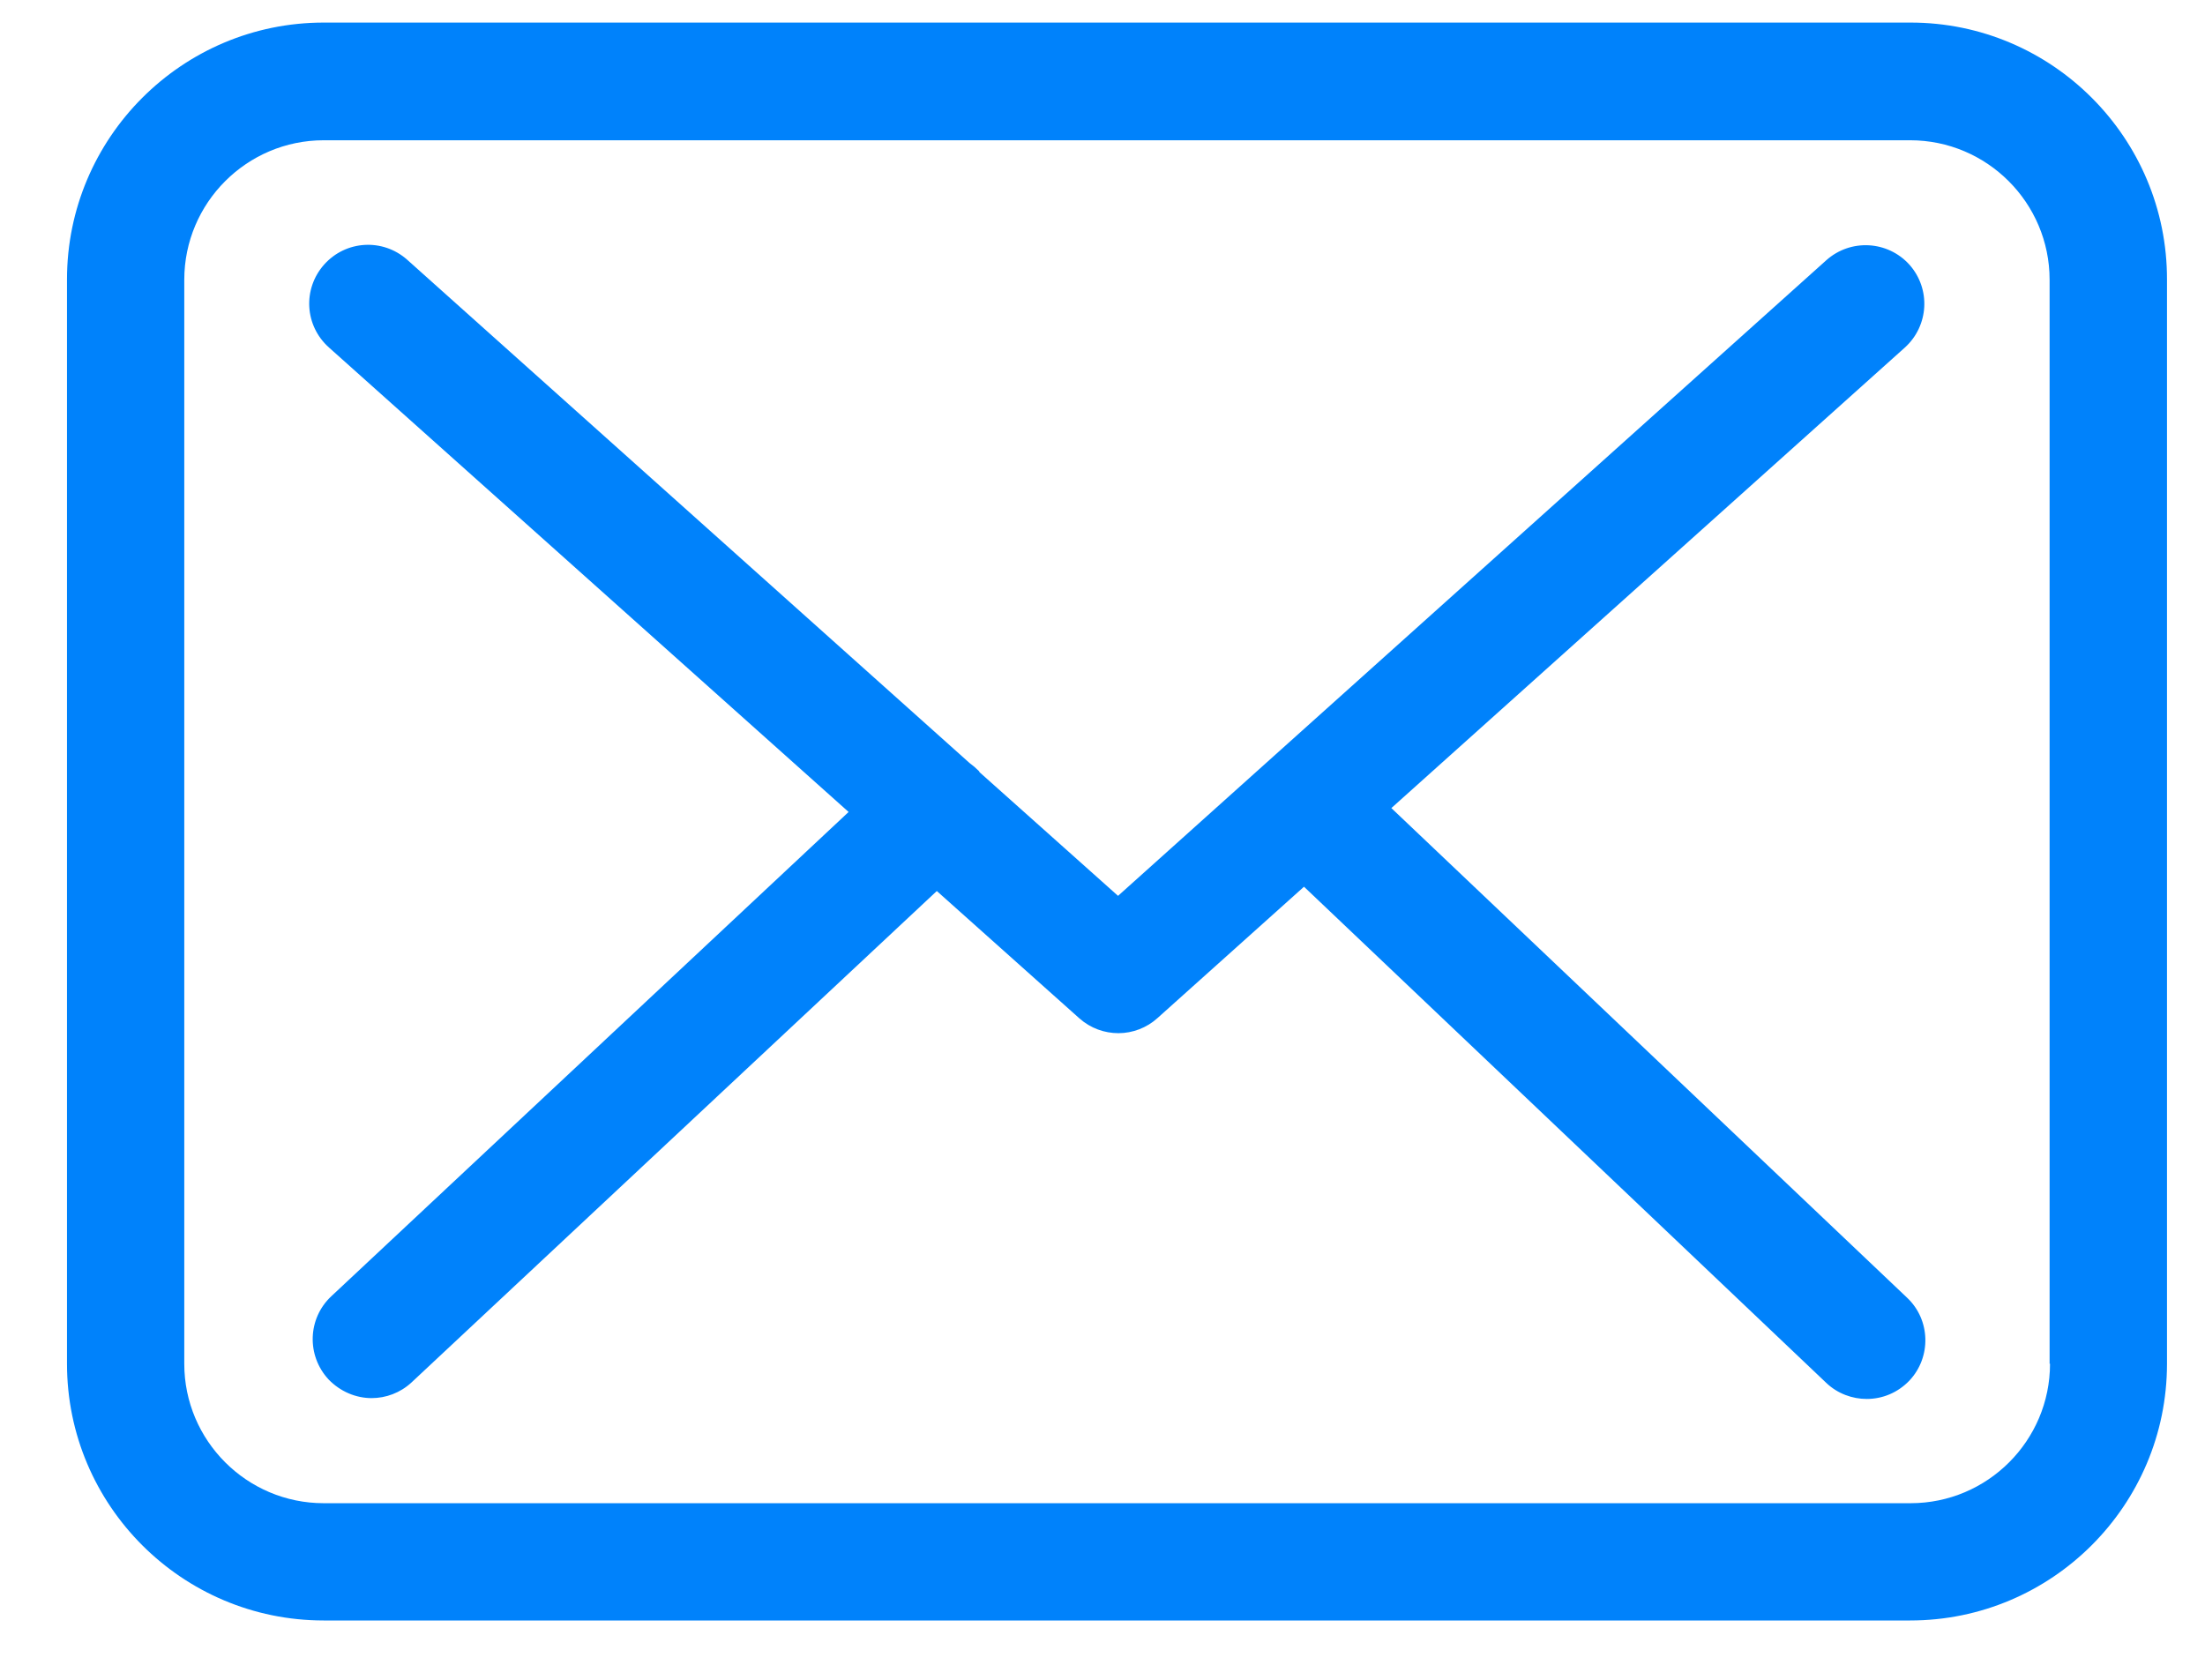 <svg width="21" height="16" viewBox="0 0 21 16" fill="none" xmlns="http://www.w3.org/2000/svg">
<path d="M18.196 0.215H3.083C1.734 0.215 0.638 1.312 0.638 2.661V12.99C0.638 14.339 1.734 15.435 3.083 15.435H18.192C19.541 15.435 20.638 14.339 20.638 12.99V2.665C20.642 1.316 19.545 0.215 18.196 0.215ZM19.524 12.99C19.524 13.722 18.929 14.318 18.196 14.318H3.083C2.351 14.318 1.755 13.722 1.755 12.99V2.665C1.755 1.932 2.351 1.336 3.083 1.336H18.192C18.924 1.336 19.52 1.932 19.52 2.665V12.99H19.524Z" fill="#0082FB"/>
<path d="M13.251 7.697L18.142 3.31C18.37 3.103 18.391 2.752 18.184 2.52C17.977 2.292 17.625 2.272 17.393 2.479L10.648 8.533L9.332 7.358C9.328 7.353 9.324 7.349 9.324 7.345C9.295 7.316 9.266 7.291 9.233 7.267L3.878 2.474C3.646 2.268 3.294 2.288 3.087 2.52C2.881 2.752 2.901 3.103 3.133 3.31L8.082 7.734L3.154 12.348C2.93 12.559 2.918 12.911 3.129 13.139C3.241 13.255 3.39 13.317 3.539 13.317C3.675 13.317 3.812 13.267 3.919 13.168L8.922 8.487L10.28 9.7C10.387 9.795 10.52 9.841 10.652 9.841C10.785 9.841 10.921 9.791 11.025 9.696L12.419 8.446L17.393 13.172C17.501 13.275 17.642 13.325 17.778 13.325C17.927 13.325 18.072 13.267 18.184 13.151C18.395 12.928 18.387 12.572 18.163 12.361L13.251 7.697Z" fill="#0082FB"/>
</svg>
